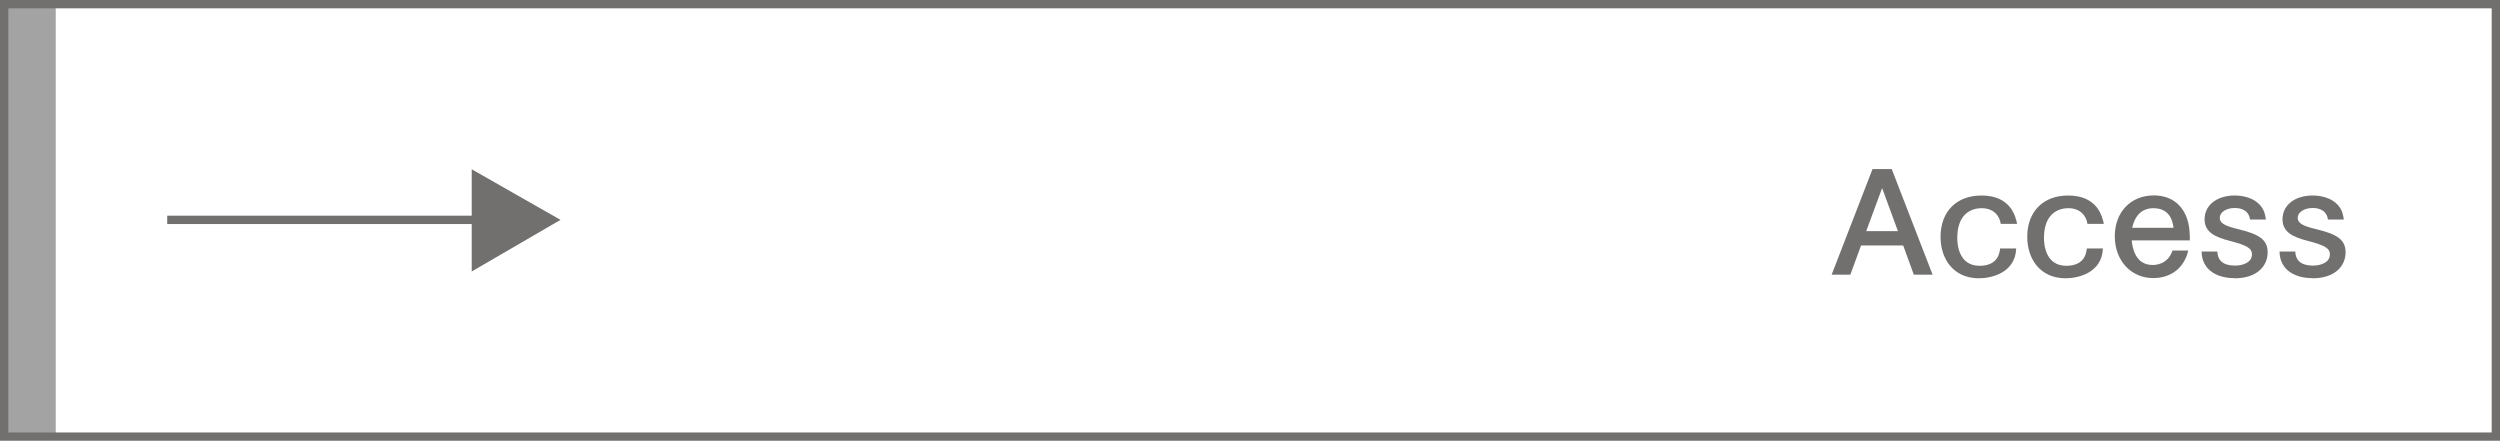 <?xml version="1.0" encoding="UTF-8"?>
<svg xmlns="http://www.w3.org/2000/svg" version="1.1" viewBox="0 0 242.2 42.7">
  <defs>
    <style>
      .cls-1 {
        fill: none;
        stroke: #726f6f;
        stroke-miterlimit: 10;
        stroke-width: .81px;
      }

      .cls-2 {
        fill: #726f6f;
      }

      .cls-3 {
        fill: #a3a3a3;
      }
    </style>
  </defs>
  <!-- Generator: Adobe Illustrator 28.7.1, SVG Export Plug-In . SVG Version: 1.2.0 Build 142)  -->
  <g>
    <g id="_レイヤー_1" data-name="レイヤー_1">
      <rect class="cls-3" x=".4" y=".4" width="5" height="41.9"/>
      <g>
        <rect class="cls-1" x=".4" y=".4" width="241.4" height="41.9"/>
        <g>
          <line class="cls-1" x1="16.2" y1="21.3" x2="47.5" y2="21.3"/>
          <polygon class="cls-2" points="54.3 21.3 45.7 16.4 45.7 26.3 54.3 21.3"/>
        </g>
      </g>
      <g>
        <path class="cls-2" d="M185.41,26.61l-1.03-2.83h-4.08l-1.04,2.83h-1.81l3.96-10.23h1.86l3.96,10.23h-1.81ZM182.34,18.22l-1.54,4.17h3.07l-1.53-4.17Z"/>
        <path class="cls-2" d="M193.83,21.68c-.11-.8-.72-1.51-1.84-1.51s-2.37.64-2.37,2.89c0,.63.15,2.69,2.16,2.69,1.8,0,1.95-1.28,1.99-1.68h1.56c-.09,2.35-2.37,2.89-3.61,2.89-2.52,0-3.72-1.93-3.72-4.01,0-2.51,1.6-4.01,3.96-4.01,2.86,0,3.31,2.04,3.46,2.75h-1.59Z"/>
        <path class="cls-2" d="M202.23,21.68c-.11-.8-.73-1.51-1.84-1.51s-2.37.64-2.37,2.89c0,.63.15,2.69,2.16,2.69,1.8,0,1.95-1.28,1.99-1.68h1.56c-.09,2.35-2.37,2.89-3.61,2.89-2.52,0-3.72-1.93-3.72-4.01,0-2.51,1.6-4.01,3.96-4.01,2.85,0,3.31,2.04,3.46,2.75h-1.59Z"/>
        <path class="cls-2" d="M206.52,23.29c.06.55.27,2.38,2.02,2.38.21,0,1.47,0,1.93-1.4h1.53c-.39,1.69-1.68,2.67-3.4,2.67-2.16,0-3.72-1.71-3.72-4.05s1.54-3.96,3.79-3.96c.71,0,2.31.17,3.1,1.96.39.9.38,1.86.38,2.4h-5.63ZM208.62,20.17c-1.6,0-1.95,1.46-2.05,1.9h4c-.06-.45-.24-1.9-1.95-1.9Z"/>
        <path class="cls-2" d="M216.47,26.95c-.54,0-1.48-.1-2.17-.59-.95-.67-1-1.62-1.01-1.99h1.53c.04,1.11.88,1.36,1.72,1.36.79,0,1.63-.32,1.63-1.09,0-.59-.51-.88-2.13-1.3-1.47-.38-2.46-.85-2.46-2.1,0-1.39,1.22-2.3,2.92-2.3.53,0,1.81.1,2.55,1.05.35.45.41.88.47,1.28h-1.54c-.14-1.12-1.27-1.12-1.48-1.12-.83,0-1.45.42-1.45.95s.51.8,1.83,1.11c1.98.48,2.81,1.01,2.81,2.23,0,1.36-1.06,2.52-3.2,2.52Z"/>
        <path class="cls-2" d="M224.02,26.95c-.54,0-1.48-.1-2.17-.59-.95-.67-1-1.62-1.01-1.99h1.53c.04,1.11.88,1.36,1.72,1.36.79,0,1.63-.32,1.63-1.09,0-.59-.51-.88-2.13-1.3-1.47-.38-2.46-.85-2.46-2.1,0-1.39,1.22-2.3,2.92-2.3.53,0,1.81.1,2.55,1.05.35.45.41.88.47,1.28h-1.54c-.14-1.12-1.27-1.12-1.48-1.12-.83,0-1.45.42-1.45.95s.51.8,1.83,1.11c1.98.48,2.81,1.01,2.81,2.23,0,1.36-1.06,2.52-3.2,2.52Z"/>
      </g>
    </g>
  </g>
</svg>